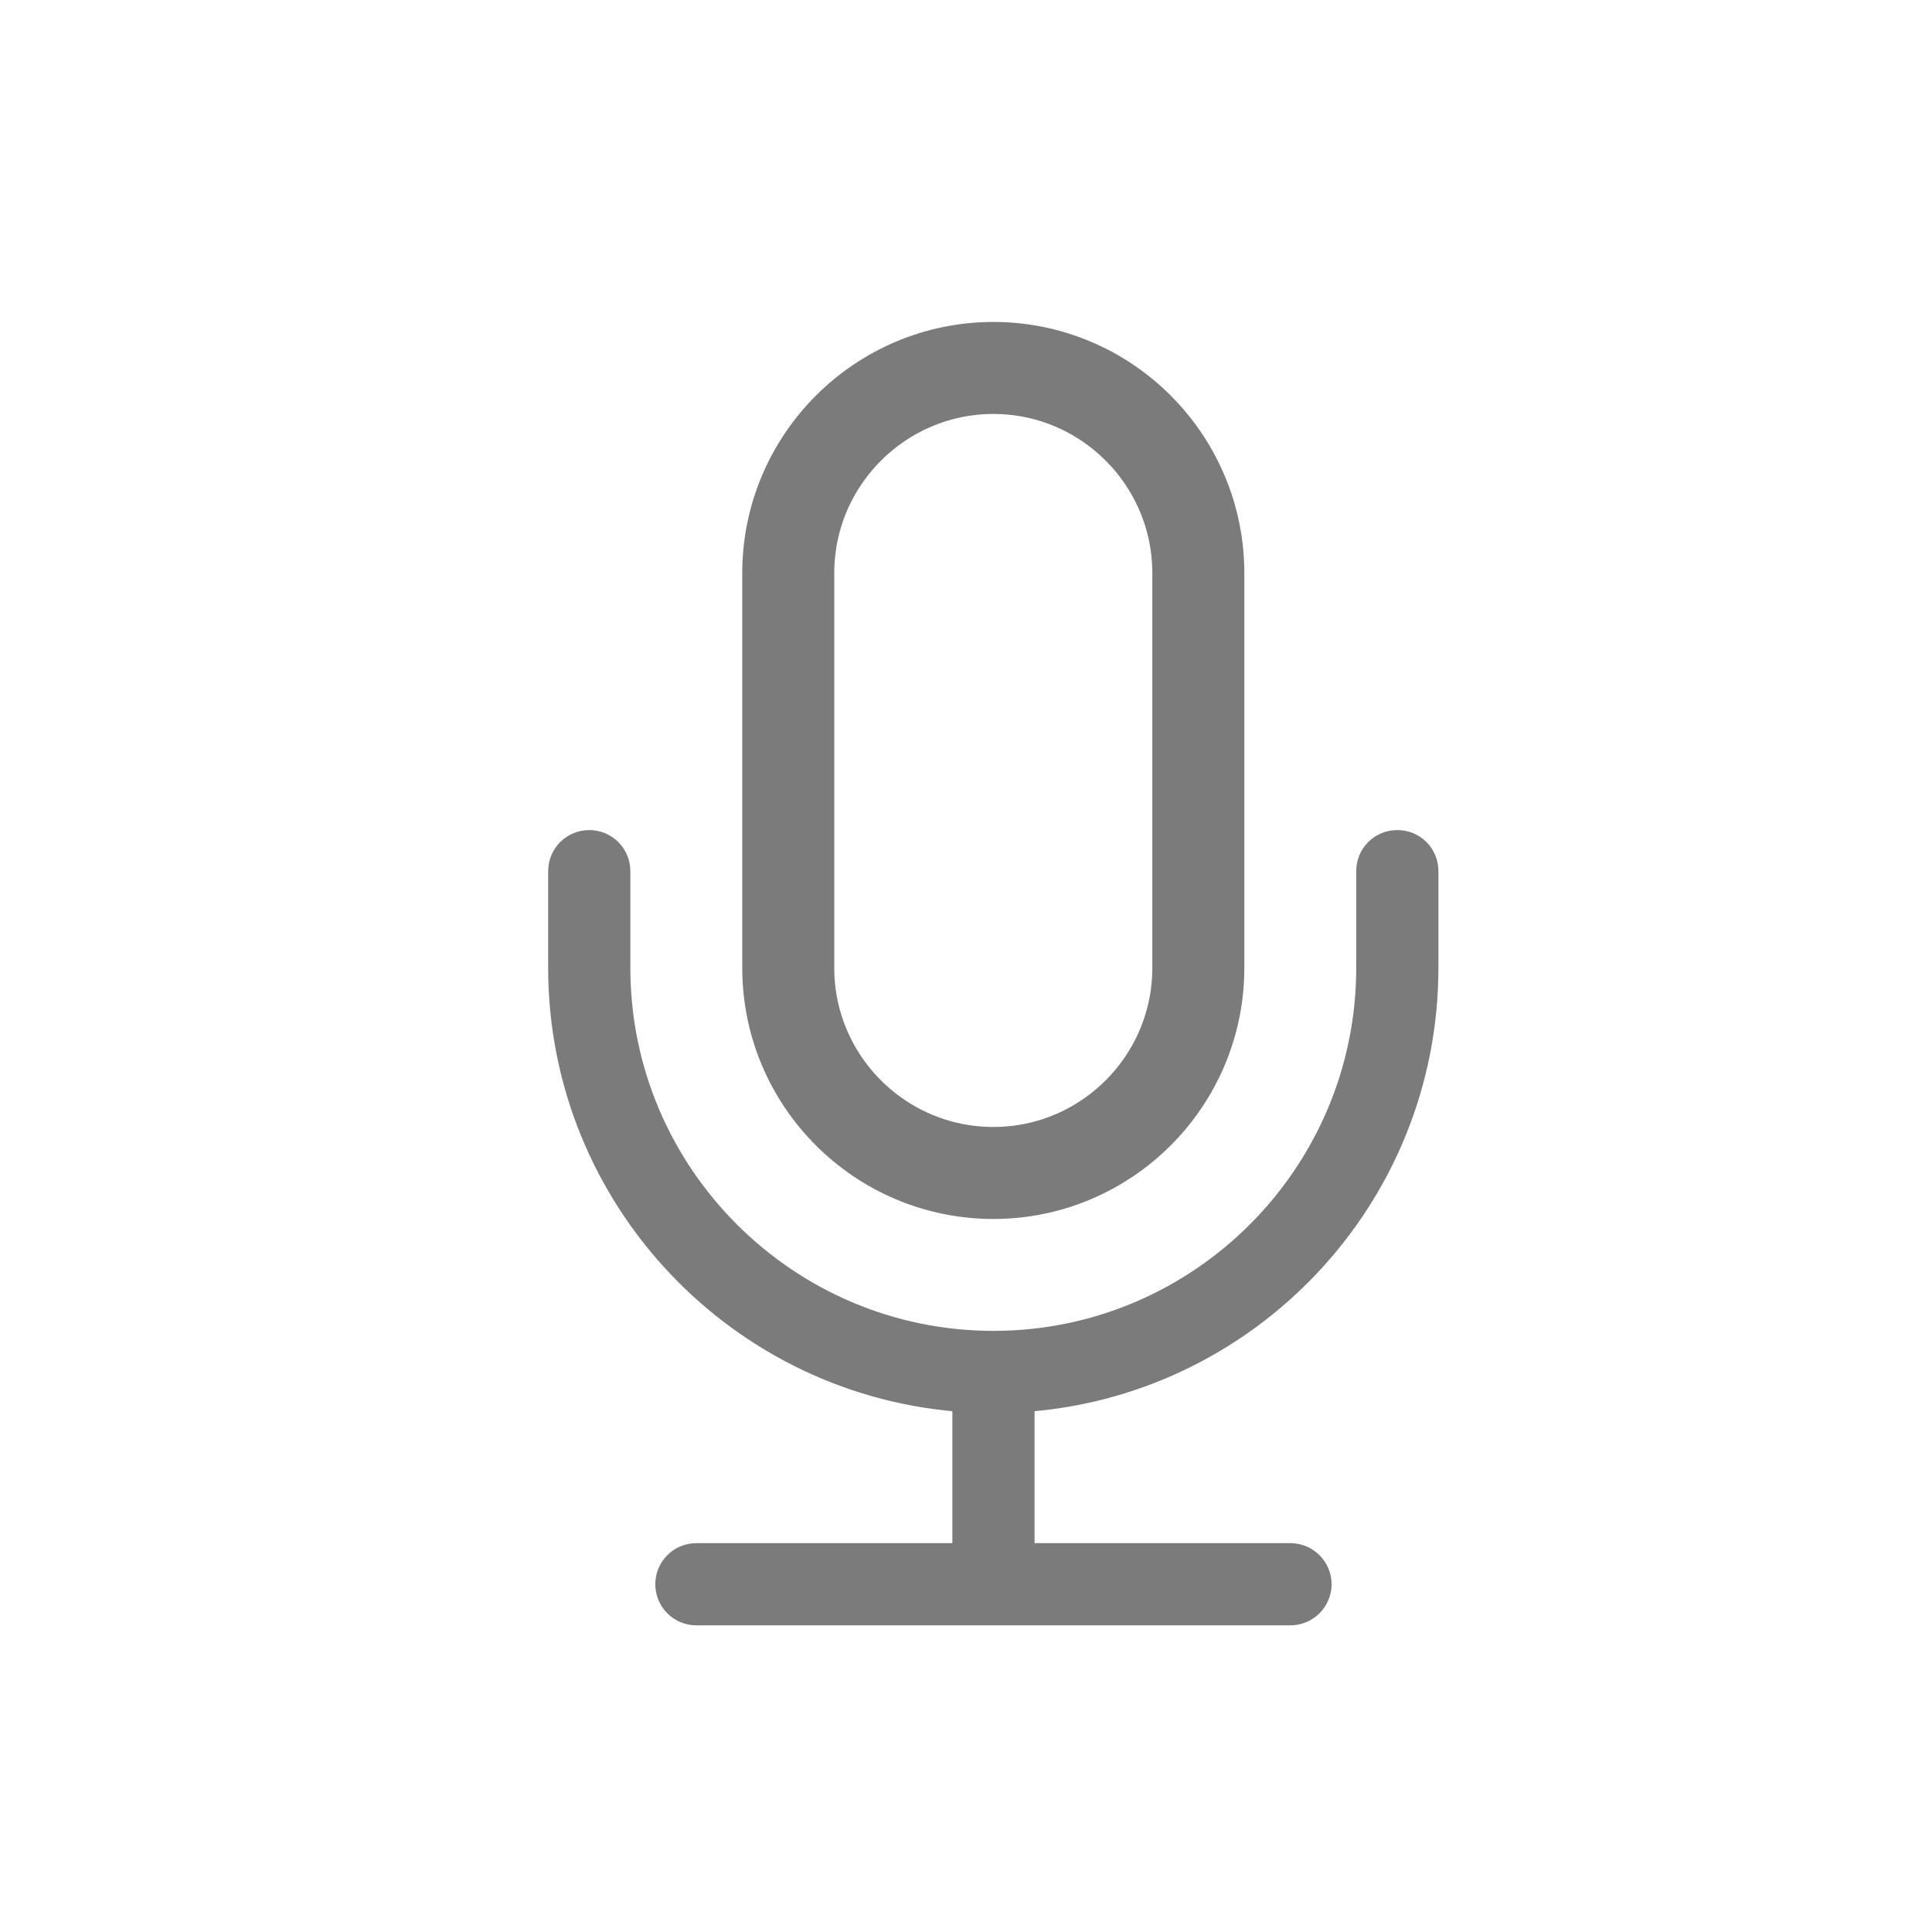 <svg width="24" height="24" viewBox="0 0 24 24" fill="none" xmlns="http://www.w3.org/2000/svg">
<path d="M14.886 12.023C14.886 13.429 13.743 14.571 12.34 14.571C10.934 14.571 9.792 13.428 9.792 12.023V7.12C9.792 5.714 10.937 4.571 12.34 4.571C13.743 4.571 14.886 5.714 14.886 7.12V12.023Z" stroke="#7B7B7B" stroke-width="1.143"/>
<path d="M12.021 17.354V19.36H8.651C8.472 19.36 8.331 19.504 8.331 19.68C8.331 19.856 8.472 20 8.651 20H16.03C16.206 20 16.351 19.856 16.351 19.68C16.351 19.504 16.206 19.36 16.03 19.36H12.661V17.354C15.458 17.187 17.678 14.861 17.678 12.022V10.822C17.678 10.643 17.538 10.502 17.358 10.502C17.179 10.502 17.038 10.643 17.038 10.822V12.022C17.038 14.614 14.933 16.723 12.341 16.723C9.749 16.723 7.64 14.614 7.64 12.022V10.822C7.64 10.643 7.496 10.502 7.32 10.502C7.144 10.502 7 10.643 7 10.822V12.022C7 14.861 9.224 17.187 12.021 17.354Z" fill="#7B7B7B" stroke="#7B7B7B" stroke-width="0.381"/>
</svg>
